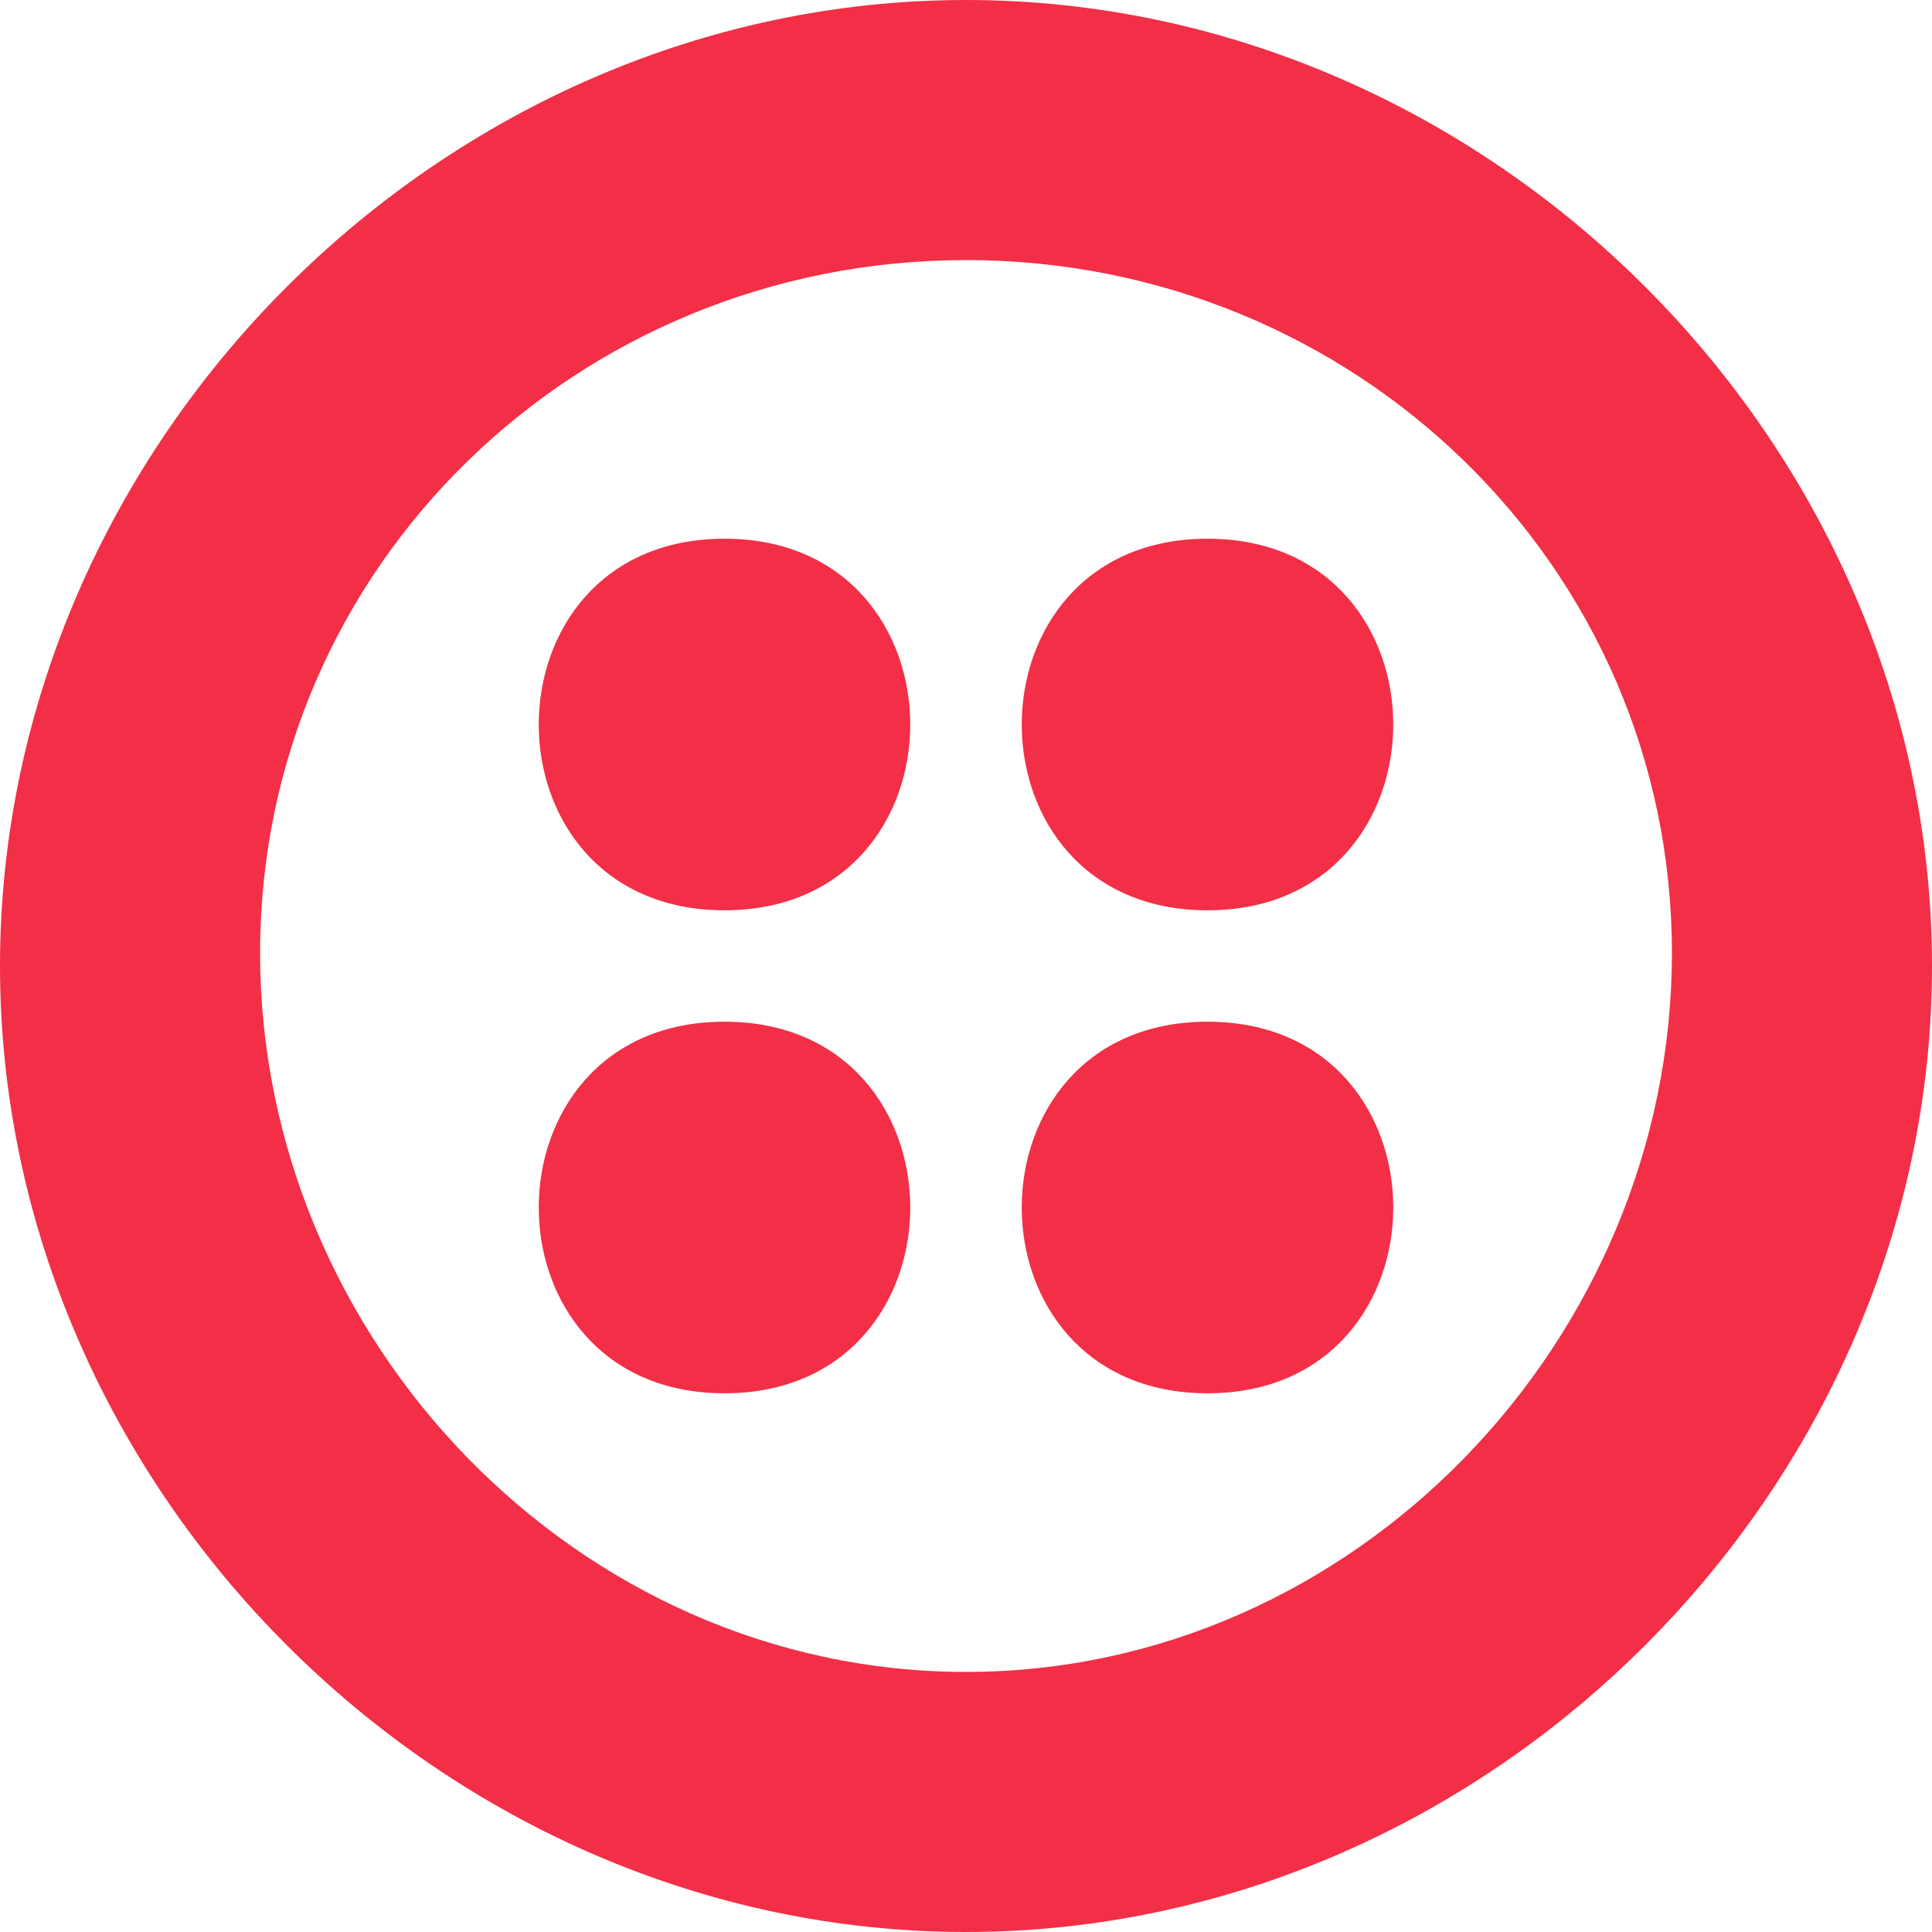 <svg xmlns="http://www.w3.org/2000/svg" width="60" height="60" viewBox="0 0 60 60" fill="none"><g clip-path="url(#clip0_2202_26699)"><path d="M22.5 43.27C30.192 43.27 30.192 31.73 22.5 31.73C14.808 31.73 14.808 43.27 22.5 43.27ZM22.5 28.27C30.192 28.27 30.192 16.73 22.5 16.73C14.808 16.73 14.808 28.27 22.5 28.27V28.27ZM37.5 43.27C45.192 43.27 45.192 31.73 37.5 31.73C29.808 31.73 29.808 43.27 37.5 43.27ZM37.5 28.27C45.192 28.27 45.192 16.73 37.5 16.73C29.808 16.73 29.808 28.27 37.5 28.27V28.27ZM30 0C46.249 0 60 13.751 60 30C60 46.249 46.249 60 30 60C13.751 60 0 46.249 0 30C0 13.751 13.751 0 30 0ZM30 8.077C17.926 8.077 8.077 17.586 8.077 29.597C8.077 41.609 17.926 51.923 30 51.923C42.074 51.923 51.923 41.609 51.923 29.597C51.923 17.586 42.074 8.077 30 8.077Z" fill="#F22F46"></path></g><defs><clipPath id="clip0_2202_26699"><rect width="60" height="60" fill="white"></rect></clipPath></defs></svg>